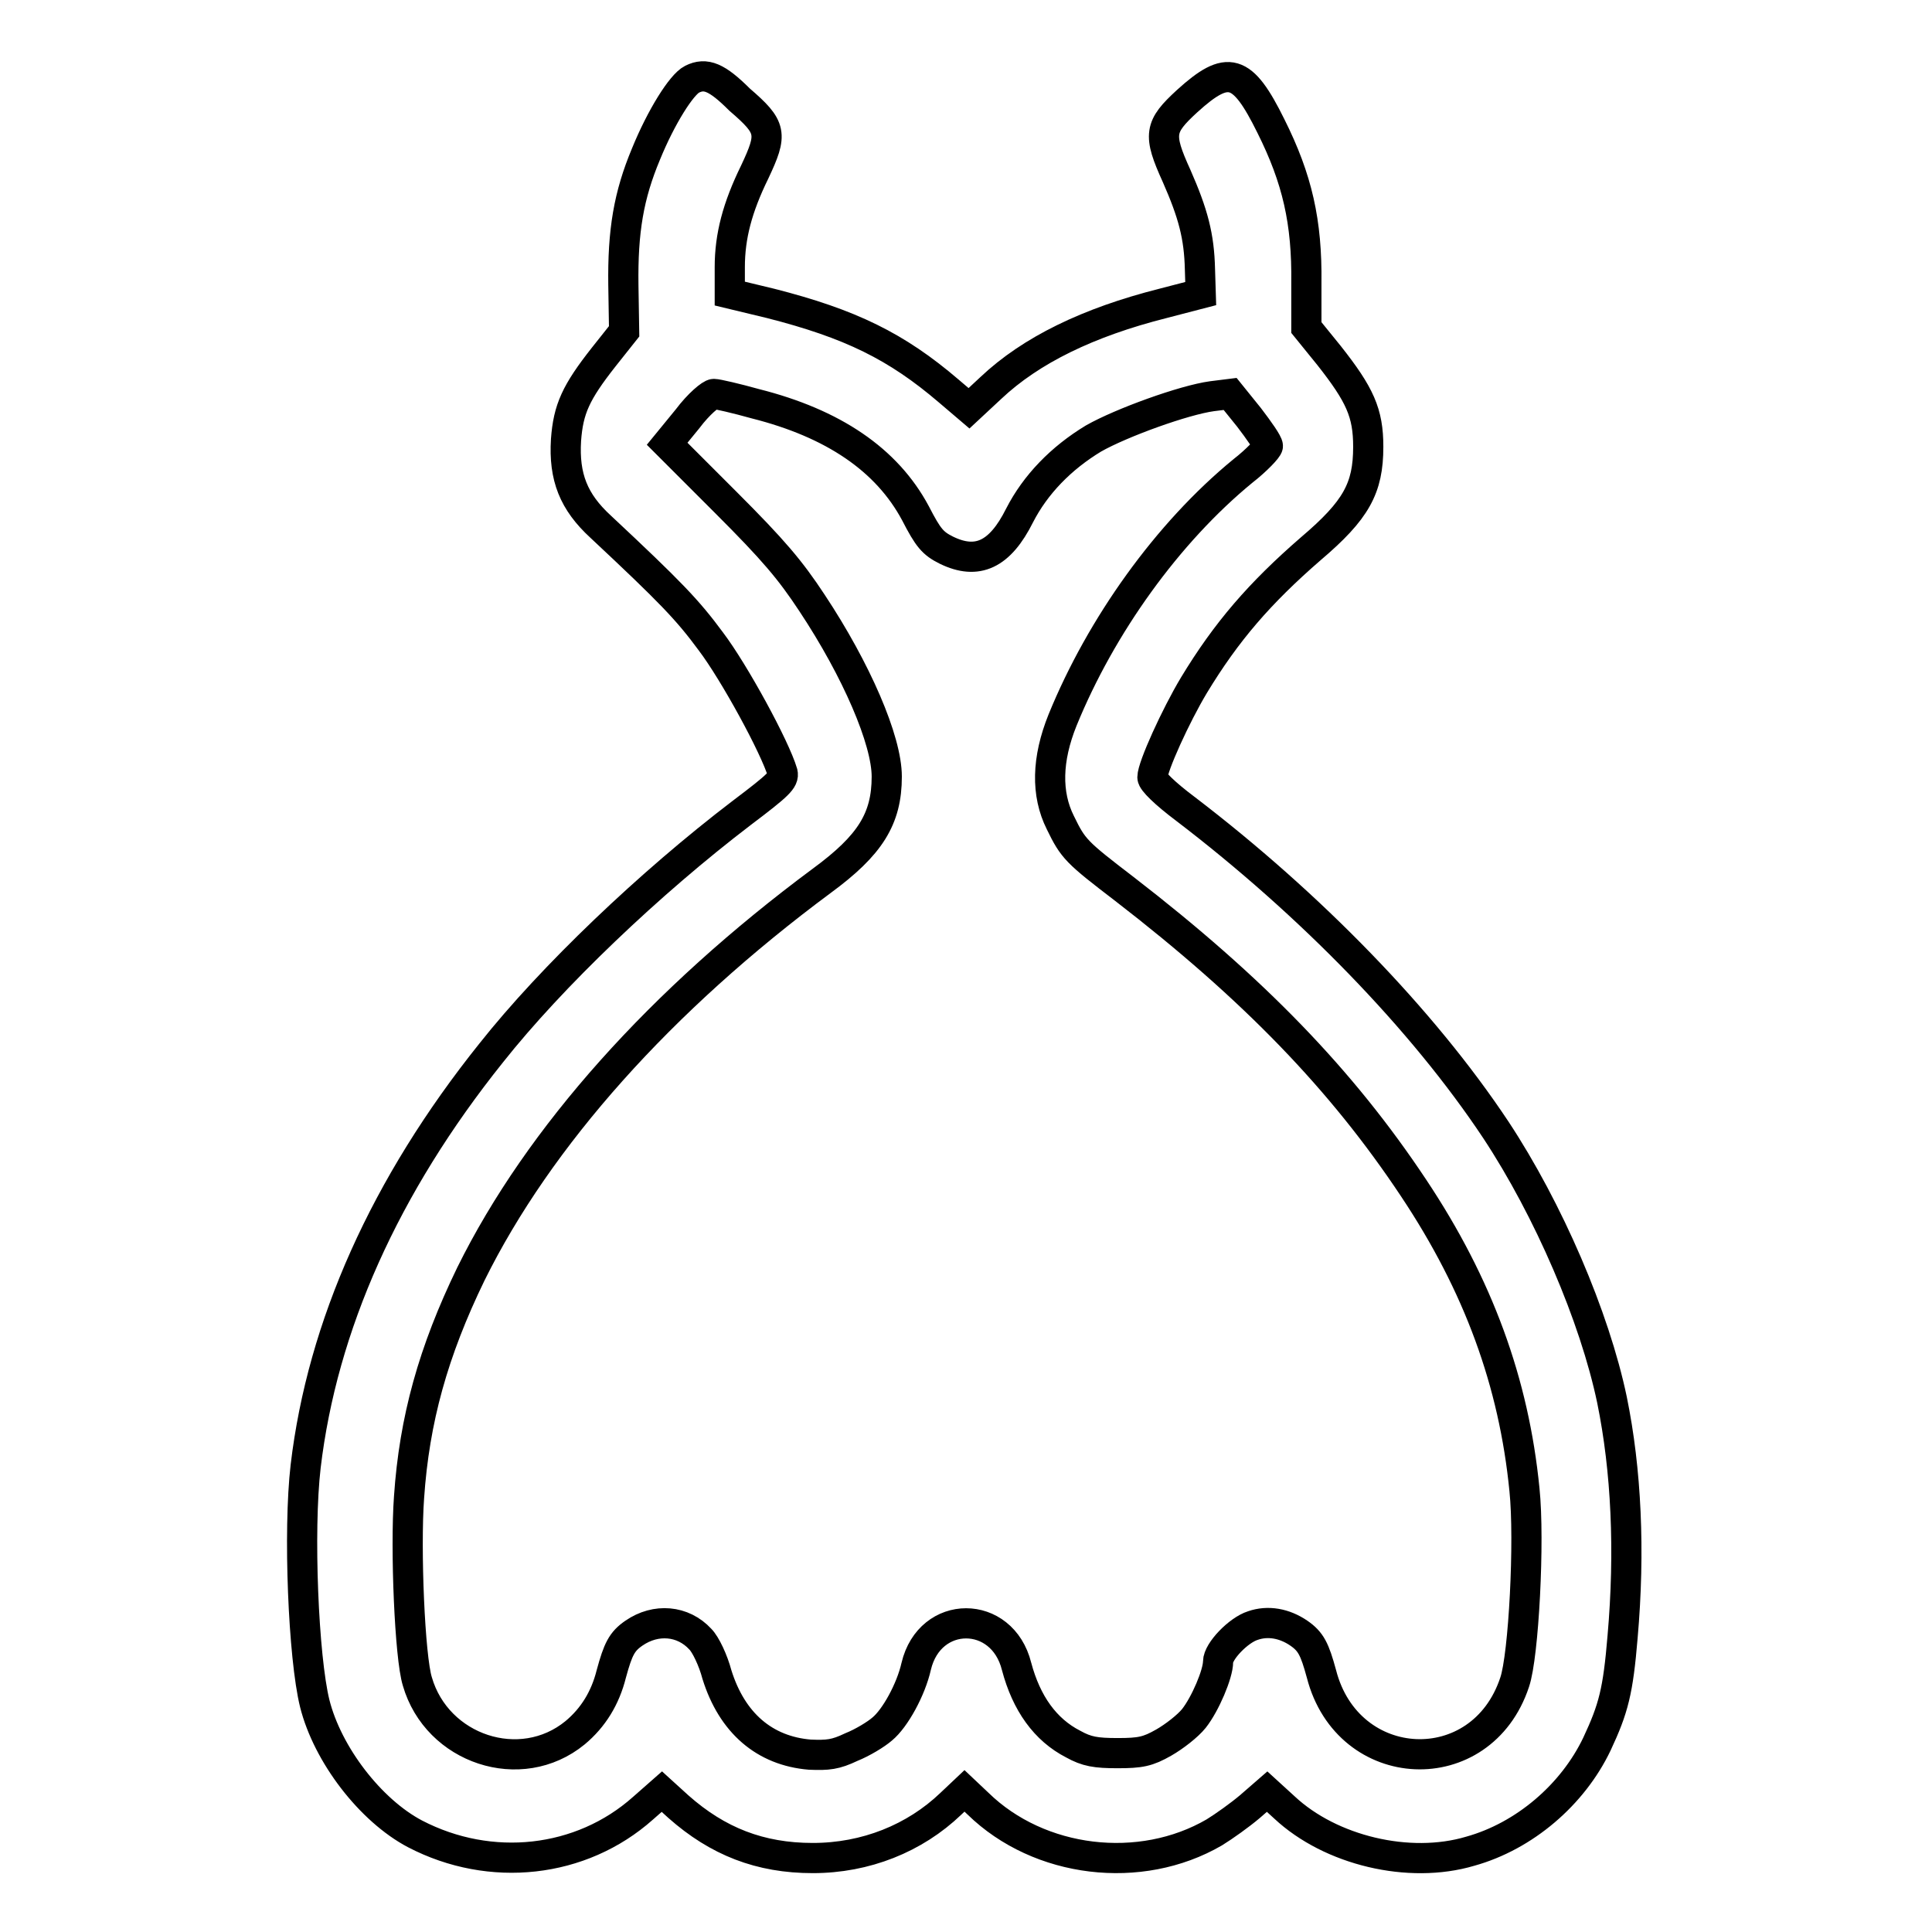 <?xml version="1.0" encoding="utf-8"?>
<!-- Svg Vector Icons : http://www.onlinewebfonts.com/icon -->
<!DOCTYPE svg PUBLIC "-//W3C//DTD SVG 1.1//EN" "http://www.w3.org/Graphics/SVG/1.1/DTD/svg11.dtd">
<svg version="1.1" xmlns="http://www.w3.org/2000/svg" xmlns:xlink="http://www.w3.org/1999/xlink" x="0px" y="0px" viewBox="0 0 256 256" enable-background="new 0 0 256 256" xml:space="preserve">
<g><g><g><path stroke-width="4" fill-opacity="0" stroke="#000000"  d="M91.7,10.5c-1.4,0.7-4.1,5-6.1,9.9c-2.3,5.5-3.1,10.2-3,17.4l0.1,6.1l-2.7,3.4c-3.7,4.7-4.7,6.9-5,11c-0.3,4.9,1,8.2,4.6,11.5c9.3,8.7,11.5,11,14.6,15.2c3.1,4.1,8.5,14,9.5,17.4c0.2,0.9-0.5,1.6-5.4,5.3c-12.2,9.3-25.2,21.7-33.2,31.8c-14.1,17.6-22.4,36.2-24.6,54.8c-1,8.6-0.3,25.3,1.2,31.4c1.7,6.8,7.4,14.2,13.3,17.3c10,5.2,22,3.9,30.2-3.4l2.5-2.2l2.2,2c5.2,4.6,10.8,6.8,17.8,6.8c7,0,13.5-2.6,18.3-7.2l1.8-1.7l1.8,1.7c8.1,7.9,21.5,9.5,31.3,3.8c1.3-0.8,3.4-2.3,4.7-3.4l2.3-2l2.3,2.1c6.1,5.7,16.5,8.2,24.6,5.8c7.2-2,13.6-7.5,16.8-14.2c2.2-4.7,2.8-7,3.4-14.2c1-11.4,0.5-22.1-1.4-31.4c-2.3-11-8.4-25.2-15.4-35.8c-9.7-14.6-24.6-29.9-41.1-42.5c-2.8-2.1-4.4-3.7-4.4-4.2c0-1.4,3.1-8.2,5.5-12.2c4.3-7.1,8.7-12.2,15.5-18.1c6-5.1,7.6-8,7.6-13.5c0-4.5-1.1-6.9-5.2-12.1l-3-3.7l0-5.9c0.1-8.1-1.2-13.8-4.7-20.8c-3.8-7.7-5.7-8.2-11.1-3.3c-3.7,3.4-3.9,4.4-1.4,9.9c2.2,5,3,8,3.1,12.4l0.1,3.2l-5,1.3c-9.9,2.5-17.5,6.2-22.8,11.2l-2.9,2.7l-2.7-2.3c-6.9-5.9-13-8.9-23.6-11.6l-5.4-1.3l0-3.5c0-4.1,1-7.9,3.3-12.6c2.4-5.1,2.3-5.9-2-9.6C95,10.2,93.5,9.6,91.7,10.5z M100.1,53.5c10.3,2.6,17.4,7.4,21.2,14.5c1.7,3.3,2.3,4,4.1,4.9c4.1,2,7.1,0.6,9.7-4.6c2.1-4.1,5.5-7.6,9.8-10.2c3.7-2.1,12-5.1,15.7-5.6l2.4-0.3l2.5,3.1c1.3,1.7,2.5,3.4,2.5,3.8c0,0.3-1.5,1.9-3.3,3.3c-10,8.2-18.8,20.5-23.9,33c-2.1,5.2-2.2,9.8-0.3,13.6c1.7,3.5,2.1,3.9,8.5,8.8c17.1,13.2,28.8,25.3,38.3,39.6c8.6,12.9,13.3,25.8,14.7,40c0.7,6.7-0.1,22-1.3,25.5c-4.4,13.3-22.1,12.5-25.6-1.1c-0.9-3.3-1.4-4.3-3-5.4c-1.9-1.3-4.1-1.7-6.1-1c-1.9,0.6-4.6,3.4-4.6,4.8c0,1.6-1.7,5.6-3.2,7.5c-0.8,1-2.6,2.4-4,3.2c-2.1,1.2-3.1,1.4-6.1,1.4c-2.9,0-4.1-0.2-5.9-1.2c-3.7-1.9-6.2-5.4-7.5-10.3c-1.9-7.6-11.5-7.6-13.3,0c-0.7,3.1-2.8,6.9-4.5,8.3c-0.8,0.7-2.6,1.8-4.1,2.4c-2.1,1-3.1,1.1-5.5,1c-6-0.5-10.3-4.2-12.3-10.6c-0.5-1.9-1.5-4-2.2-4.7c-2.3-2.5-5.9-2.8-8.8-0.8c-1.6,1.1-2.1,2.1-3,5.4c-0.8,3.2-2.4,5.8-4.8,7.8c-7.2,5.9-18.3,2.2-20.9-6.8c-1-3.2-1.6-17.5-1.1-24.4c0.7-10.3,3.2-19.3,8.2-29.6c9-18.2,25.2-36.3,46.5-52.1c6.4-4.7,8.6-8.2,8.6-13.8c0-4.8-4-14.1-9.9-23c-2.9-4.4-5.1-7-11.4-13.3l-7.8-7.8l2.7-3.3c1.5-2,3.1-3.3,3.5-3.3S97.6,52.8,100.1,53.5z"/></g></g></g>
</svg>